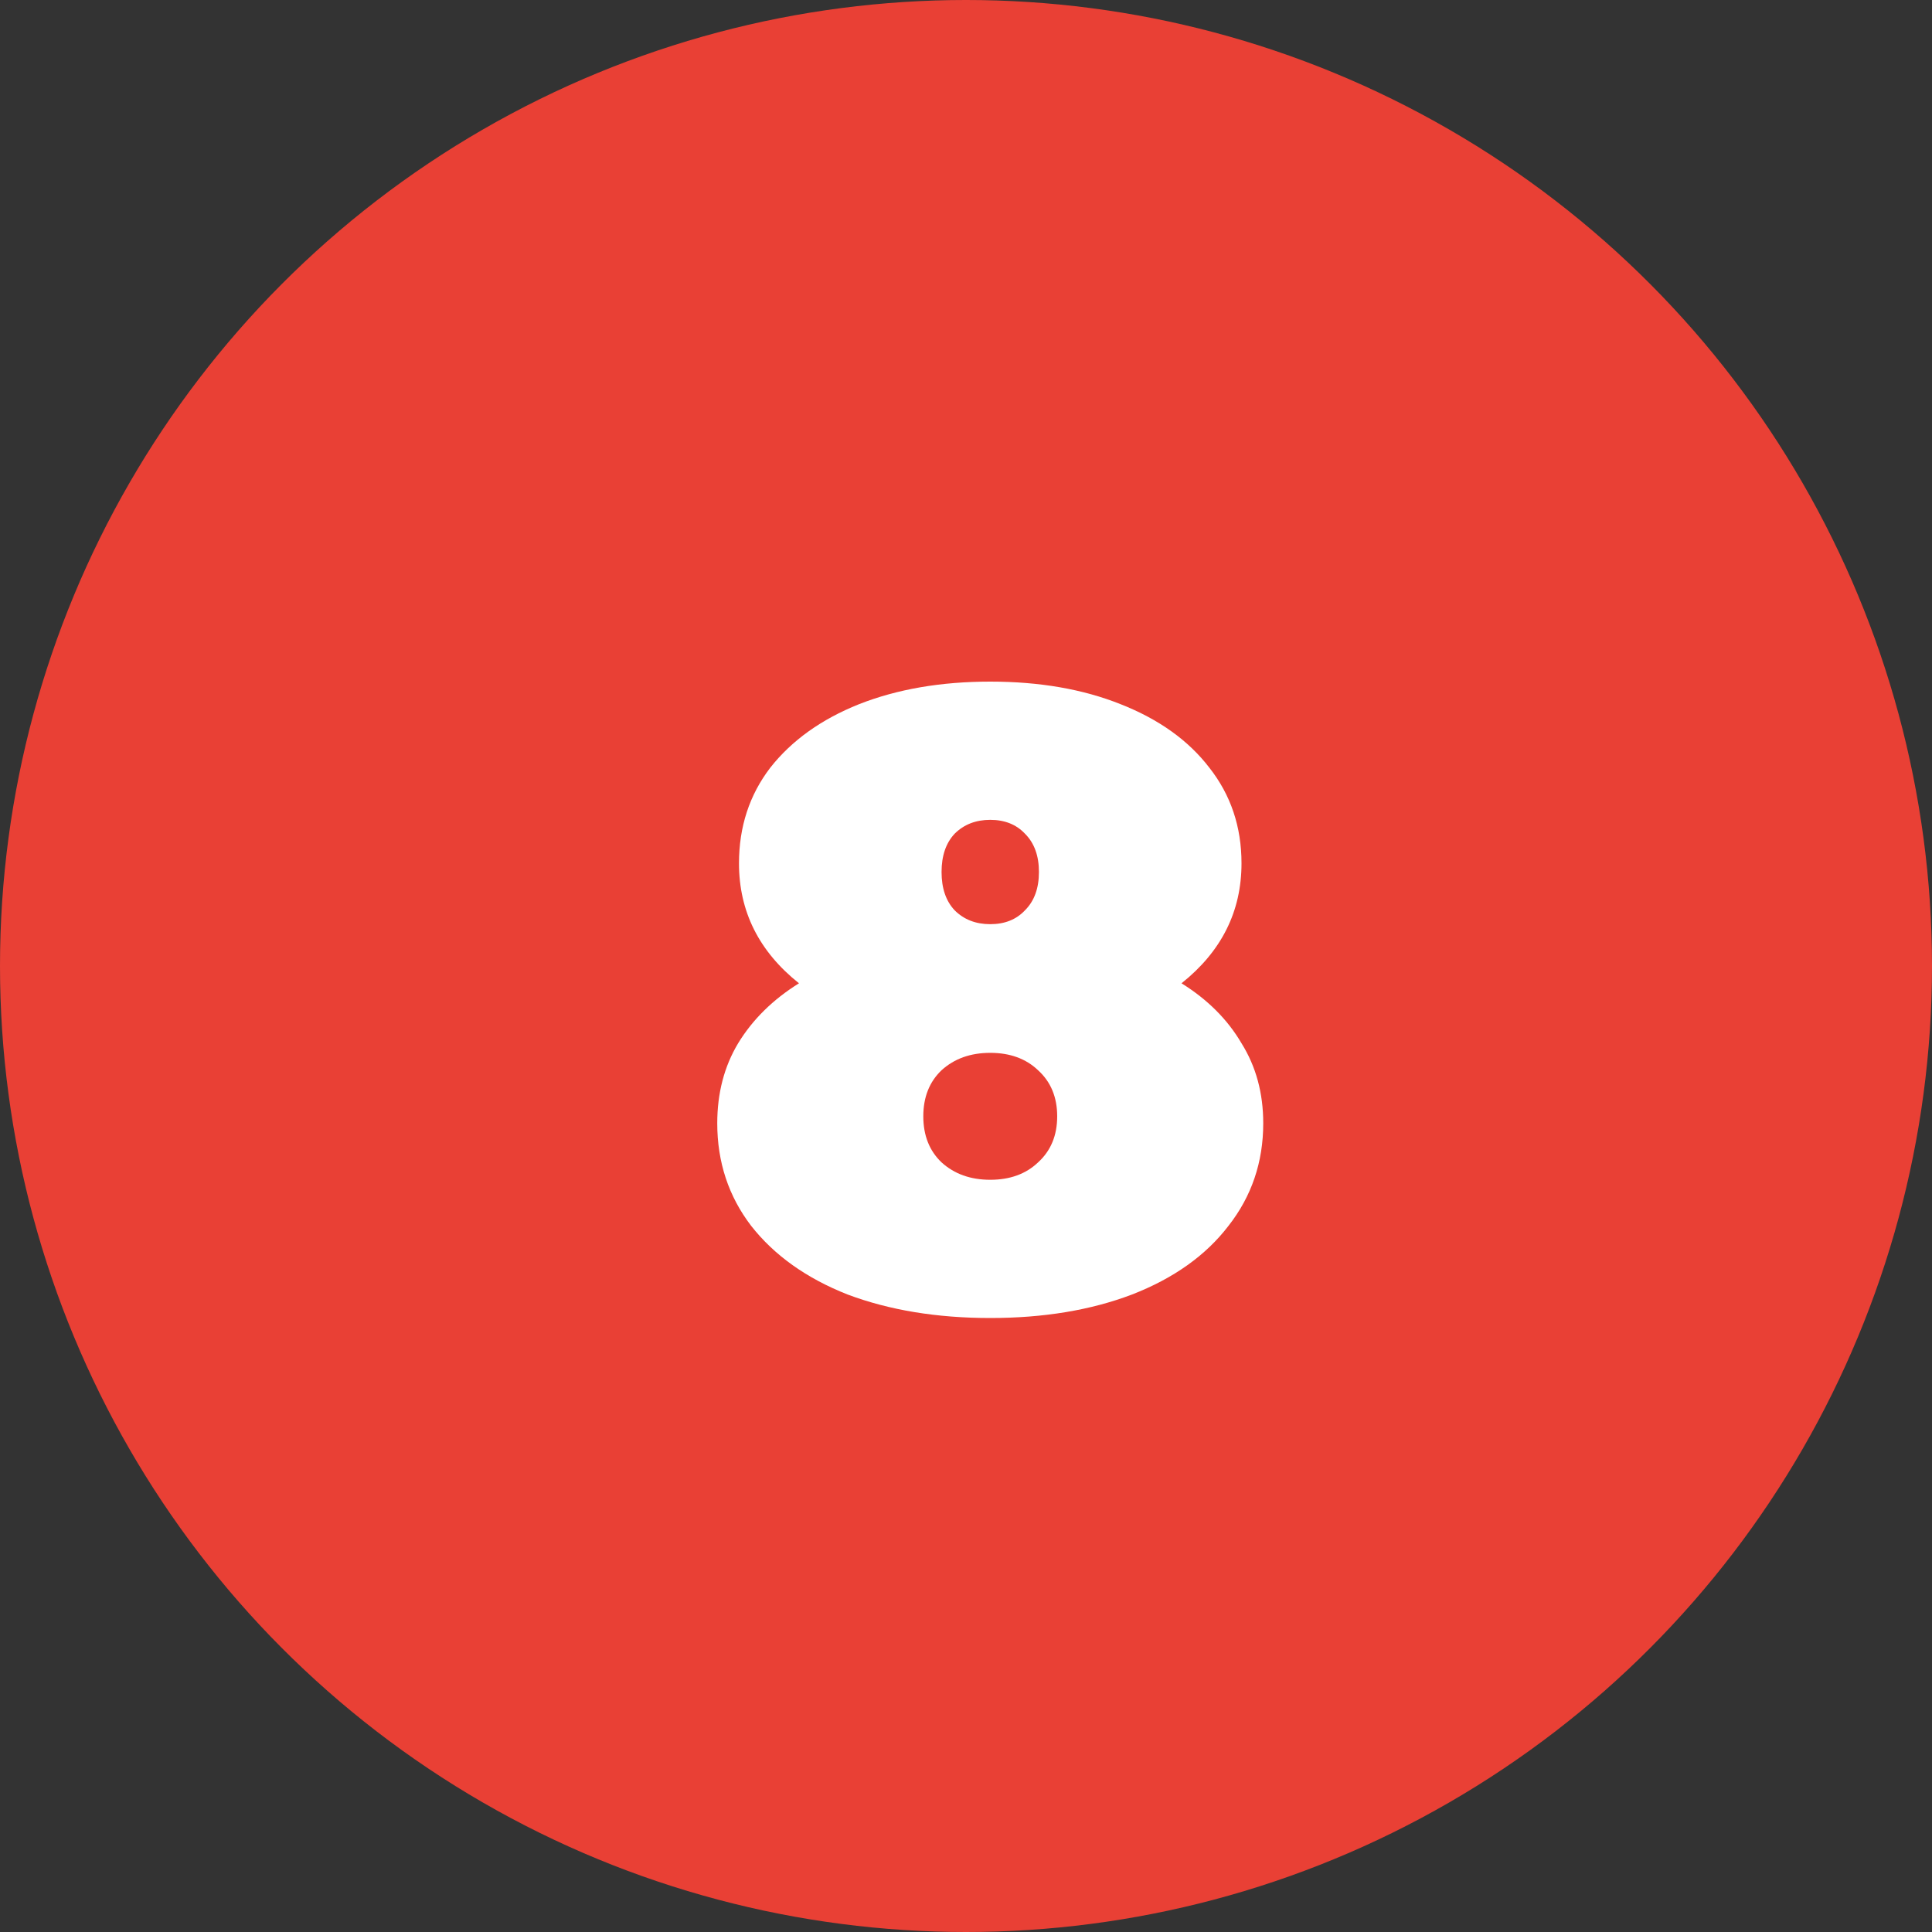 <svg width="40" height="40" viewBox="0 0 40 40" fill="none" xmlns="http://www.w3.org/2000/svg">
<rect x="0" y="0" width="40" height="40" fill="#333333" stroke="none"/>
<circle cx="20" cy="20" r="20" fill="#E94035"/>
<path d="M24.462 20.358C25.002 20.694 25.416 21.108 25.704 21.6C26.004 22.08 26.154 22.632 26.154 23.256C26.154 24.06 25.914 24.768 25.434 25.38C24.966 25.992 24.3 26.466 23.436 26.802C22.584 27.126 21.606 27.288 20.502 27.288C19.398 27.288 18.414 27.126 17.55 26.802C16.698 26.466 16.032 25.992 15.552 25.38C15.084 24.768 14.85 24.06 14.85 23.256C14.85 22.632 14.994 22.08 15.282 21.6C15.582 21.108 16.002 20.694 16.542 20.358C15.714 19.698 15.3 18.87 15.3 17.874C15.3 17.118 15.516 16.458 15.948 15.894C16.392 15.33 17.004 14.892 17.784 14.58C18.576 14.268 19.482 14.112 20.502 14.112C21.522 14.112 22.422 14.268 23.202 14.58C23.994 14.892 24.606 15.33 25.038 15.894C25.482 16.458 25.704 17.118 25.704 17.874C25.704 18.87 25.29 19.698 24.462 20.358ZM20.502 16.974C20.202 16.974 19.956 17.07 19.764 17.262C19.584 17.454 19.494 17.718 19.494 18.054C19.494 18.39 19.584 18.654 19.764 18.846C19.956 19.038 20.202 19.134 20.502 19.134C20.802 19.134 21.042 19.038 21.222 18.846C21.414 18.654 21.51 18.39 21.51 18.054C21.51 17.718 21.414 17.454 21.222 17.262C21.042 17.07 20.802 16.974 20.502 16.974ZM20.502 24.426C20.91 24.426 21.24 24.306 21.492 24.066C21.756 23.826 21.888 23.508 21.888 23.112C21.888 22.716 21.756 22.398 21.492 22.158C21.24 21.918 20.91 21.798 20.502 21.798C20.094 21.798 19.758 21.918 19.494 22.158C19.242 22.398 19.116 22.716 19.116 23.112C19.116 23.508 19.242 23.826 19.494 24.066C19.758 24.306 20.094 24.426 20.502 24.426Z" fill="white"/>
</svg>
